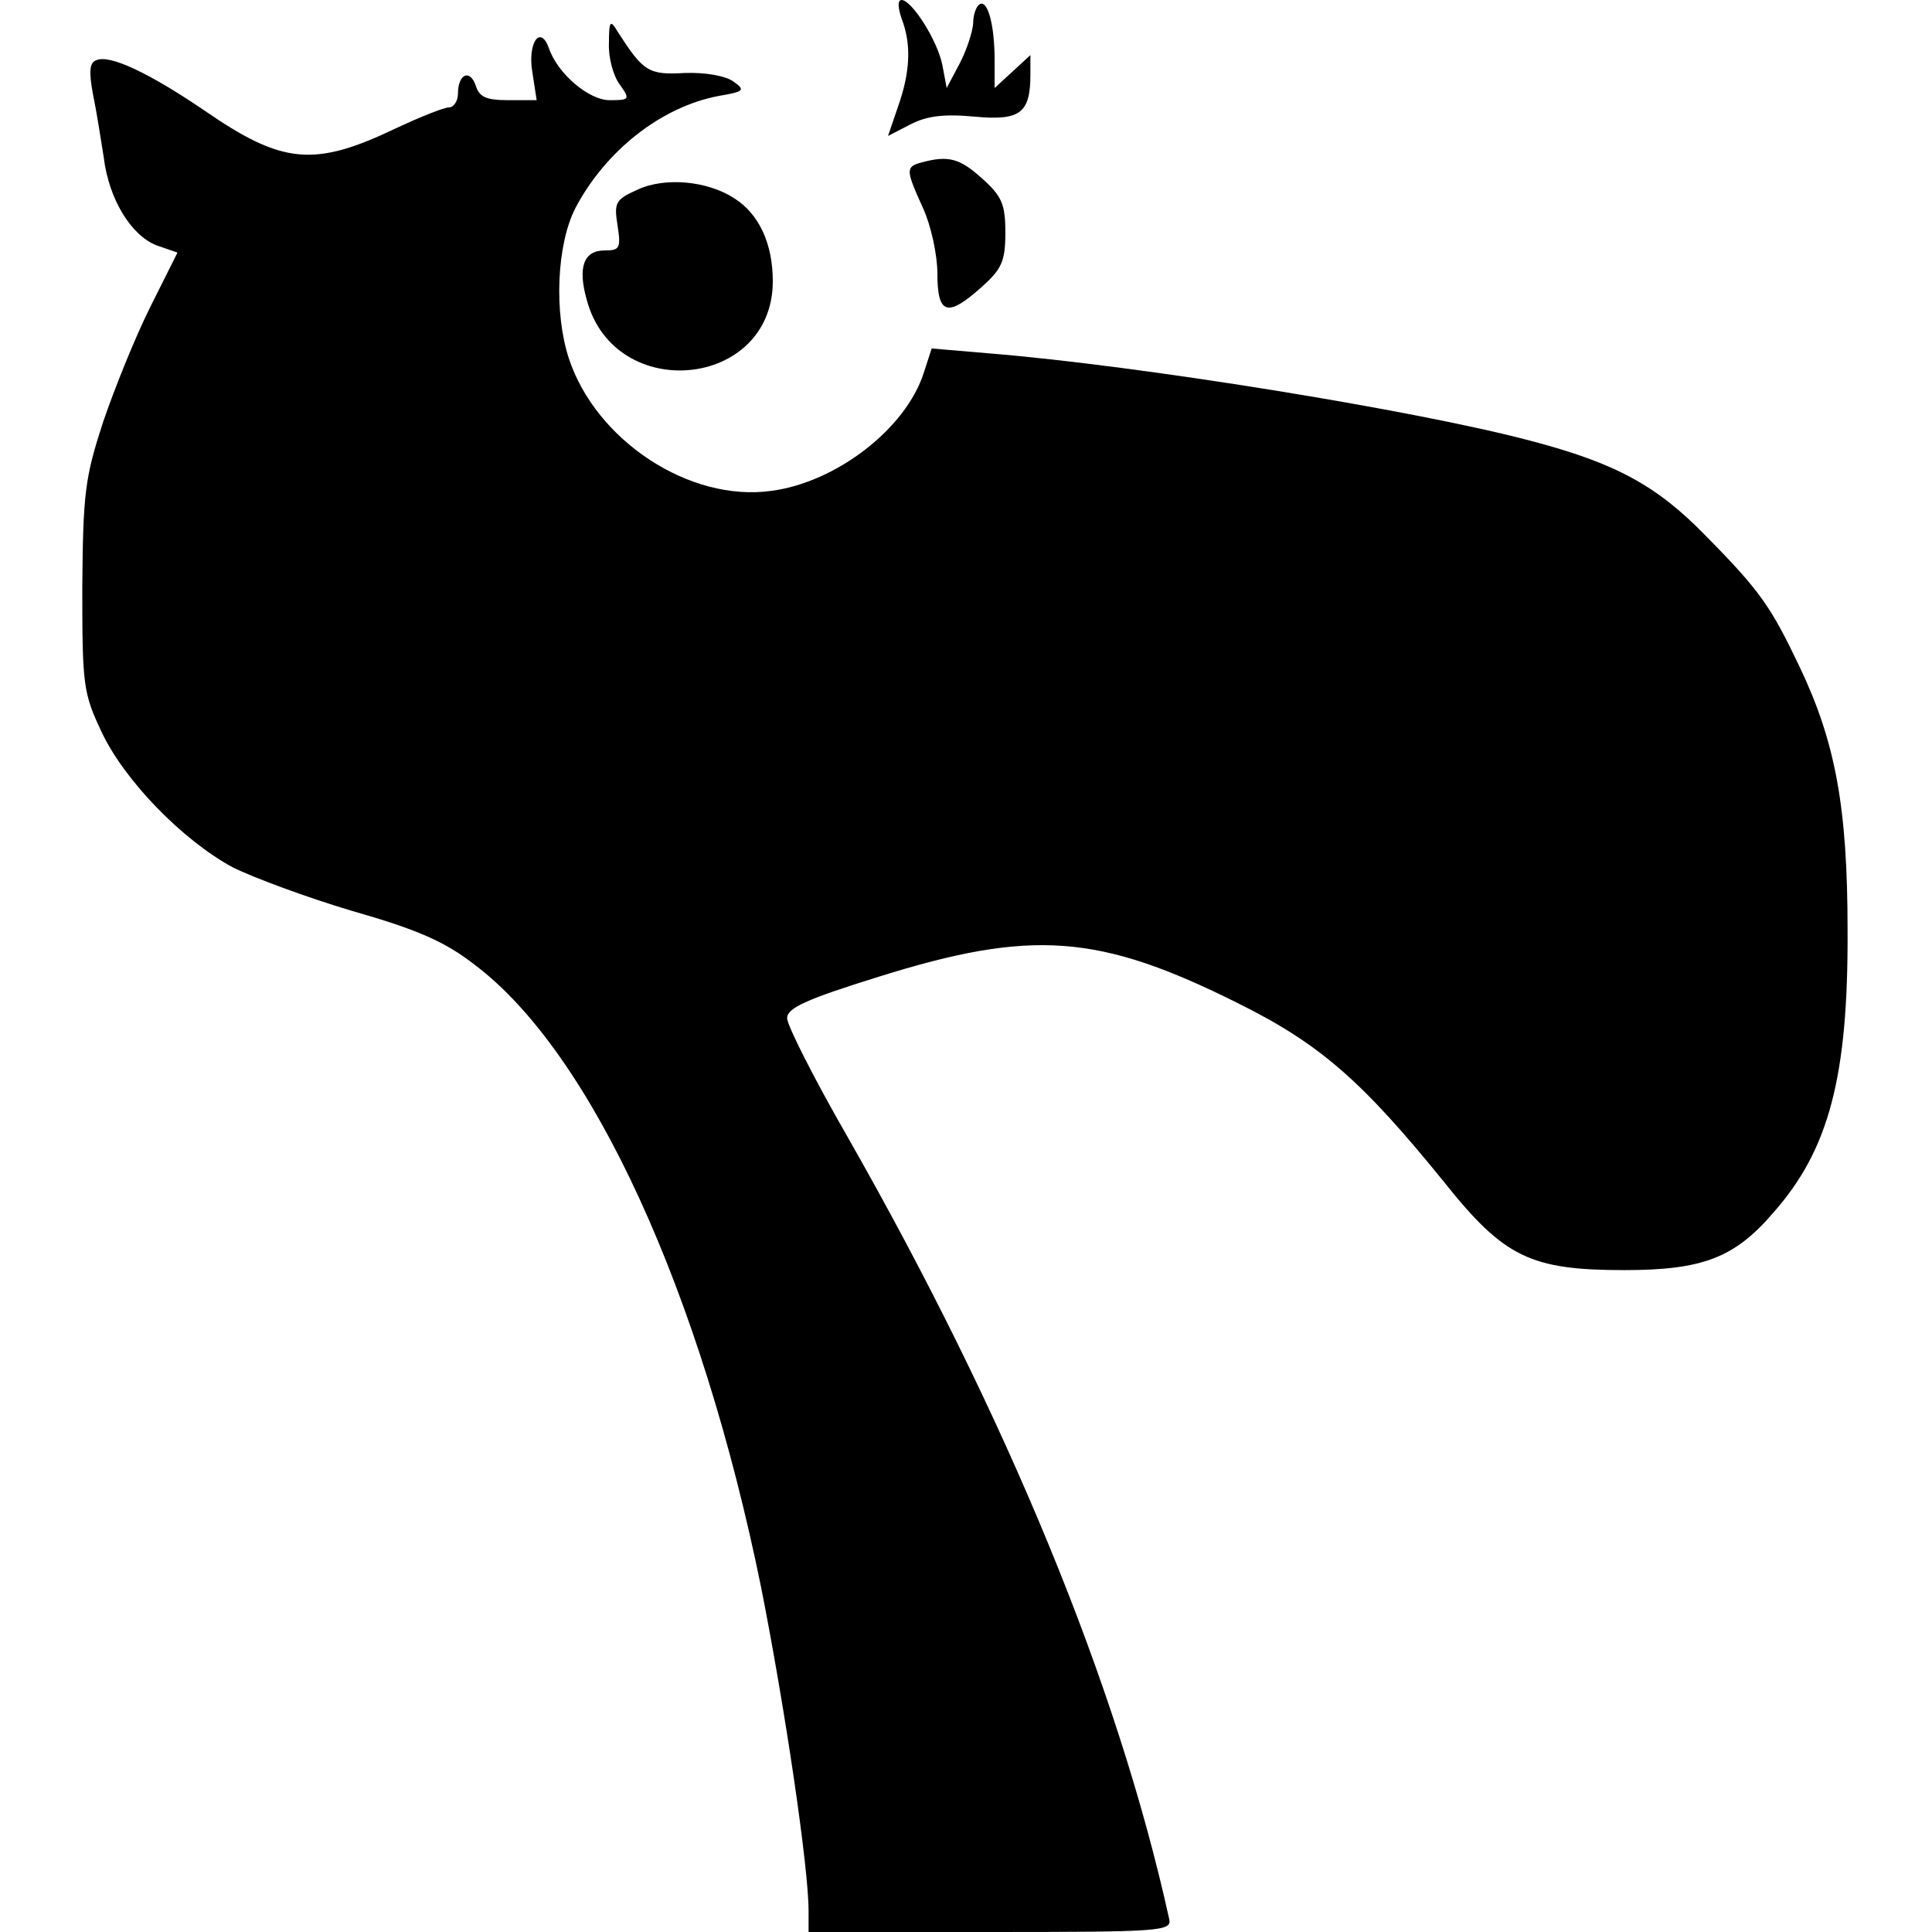 <?xml version="1.0" standalone="no"?>
<!DOCTYPE svg PUBLIC "-//W3C//DTD SVG 20010904//EN"
 "http://www.w3.org/TR/2001/REC-SVG-20010904/DTD/svg10.dtd">
<svg version="1.0" xmlns="http://www.w3.org/2000/svg"
 width="270pt" height="270pt" viewBox="0 0 270 270"
 preserveAspectRatio="xMidYMid meet">
<g transform="translate(0,270) scale(0.1,-0.1)"
fill="#000000" stroke="none">
<path d="M1260 2674 c14 -36 12 -75 -5 -123 l-14 -41 31 16 c23 12 47 15 90
11 64 -6 78 5 78 59 l0 27 -25 -23 -25 -23 0 39 c0 50 -10 85 -21 78 -5 -3 -9
-15 -9 -27 -1 -12 -9 -37 -19 -56 l-18 -34 -6 32 c-7 35 -43 91 -57 91 -6 0
-5 -11 0 -26z"/>
<path d="M851 2640 c-1 -20 6 -46 15 -58 15 -21 14 -22 -14 -22 -29 0 -73 37
-85 73 -12 33 -30 7 -23 -34 l6 -39 -39 0 c-31 0 -41 4 -46 20 -8 24 -25 17
-25 -11 0 -10 -6 -19 -12 -19 -7 0 -40 -13 -74 -29 -115 -55 -159 -51 -269 25
-75 51 -131 78 -150 70 -10 -3 -11 -16 -5 -48 5 -24 11 -63 15 -88 7 -58 38
-109 74 -123 l29 -10 -38 -76 c-21 -42 -50 -114 -66 -161 -25 -77 -28 -98 -29
-230 0 -137 1 -148 27 -203 32 -68 113 -151 183 -189 28 -14 103 -42 167 -61
91 -26 130 -43 171 -75 164 -123 317 -458 401 -872 33 -167 66 -389 66 -451
l0 -29 254 0 c237 0 254 1 250 18 -72 327 -227 703 -450 1094 -46 80 -84 155
-84 165 0 14 25 26 128 58 214 67 308 60 502 -37 115 -57 174 -109 289 -251
83 -104 120 -122 251 -122 109 0 154 17 208 80 78 88 105 190 104 395 0 172
-17 263 -67 368 -40 84 -55 106 -131 183 -69 71 -127 102 -245 133 -162 43
-547 105 -755 122 l-82 7 -11 -34 c-25 -78 -122 -153 -213 -165 -114 -16 -245
70 -283 185 -21 64 -17 159 9 210 42 80 120 142 201 157 35 6 37 8 20 20 -11
8 -39 13 -68 12 -51 -3 -58 2 -94 58 -10 17 -12 15 -12 -16z"/>
<path d="M1288 2473 c-23 -6 -22 -11 2 -64 11 -24 20 -65 20 -91 0 -58 14 -62
62 -19 28 25 33 36 33 76 0 40 -5 51 -33 76 -31 28 -47 32 -84 22z"/>
<path d="M891 2435 c-31 -14 -33 -18 -28 -50 5 -32 3 -35 -18 -35 -29 0 -38
-23 -25 -69 39 -146 260 -124 260 26 0 52 -19 94 -54 116 -37 24 -96 30 -135
12z"/>
</g>
</svg>
